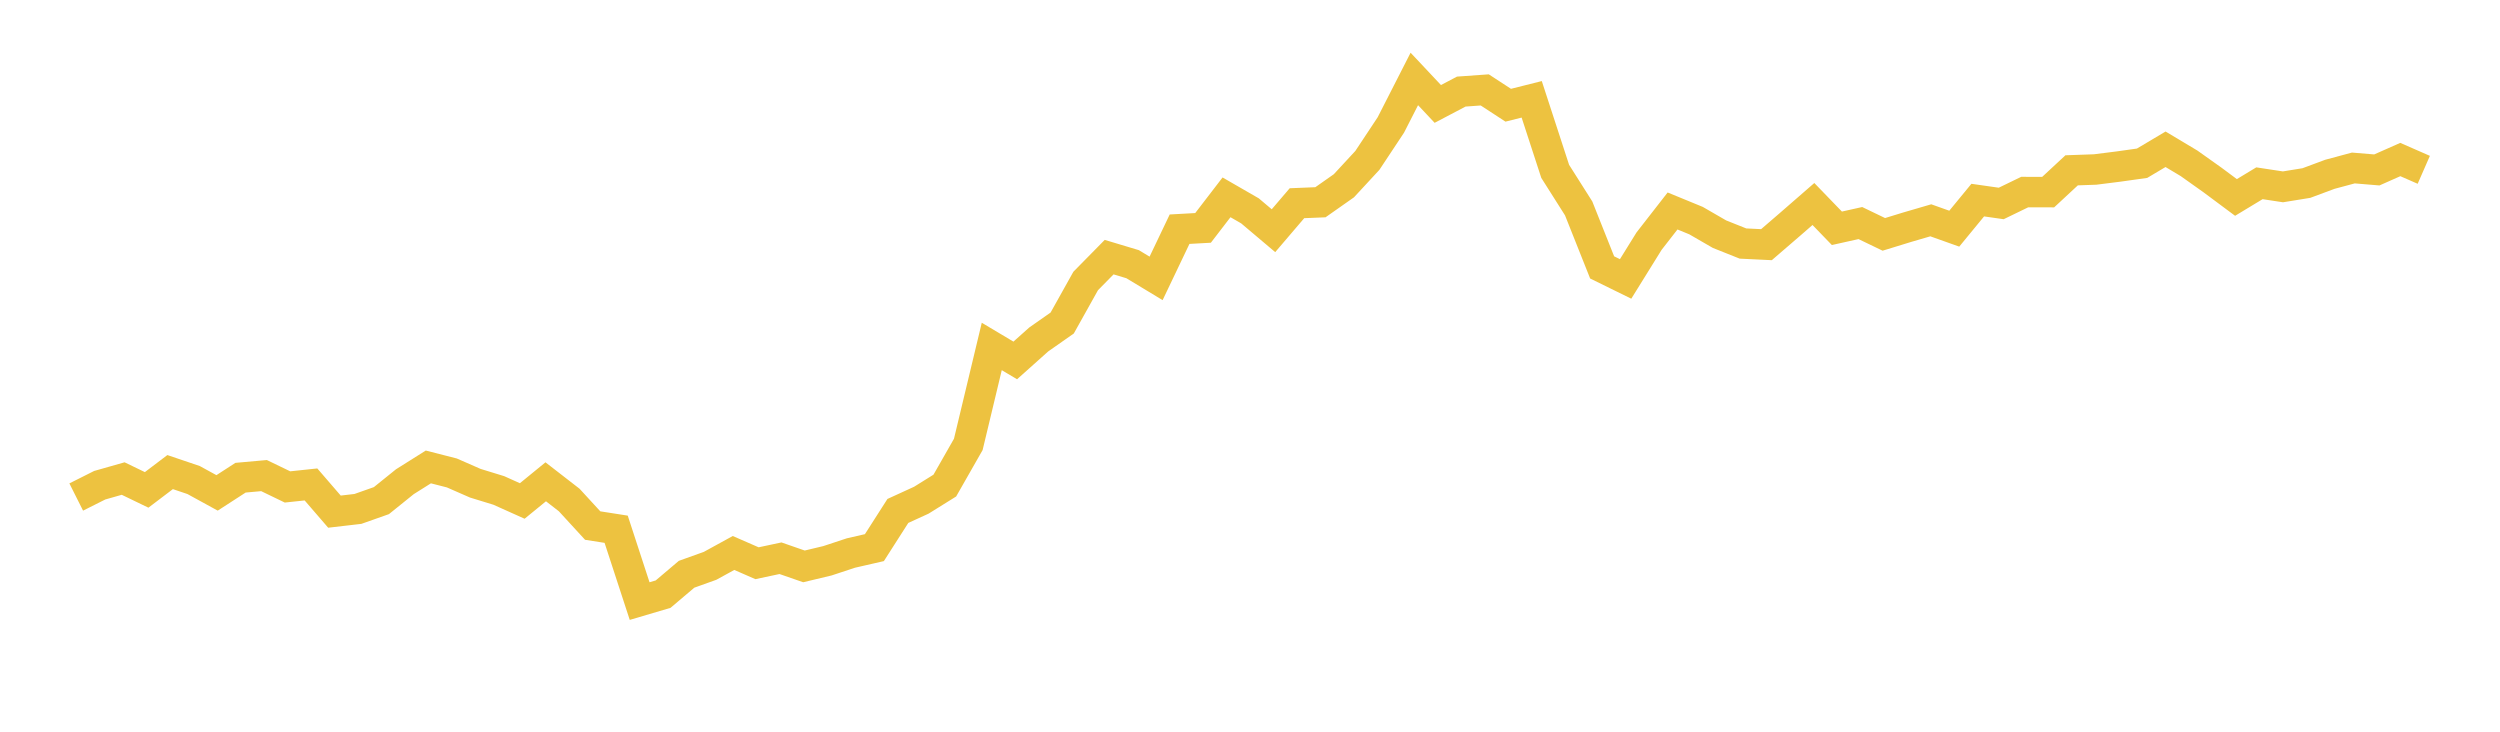 <svg width="164" height="48" xmlns="http://www.w3.org/2000/svg" xmlns:xlink="http://www.w3.org/1999/xlink"><path fill="none" stroke="rgb(237,194,64)" stroke-width="2" d="M5,32.605L6.54,31.831L8.08,31.393L9.62,32.137L11.16,30.969L12.7,31.49L14.24,32.334L15.78,31.337L17.32,31.199L18.86,31.943L20.4,31.779L21.94,33.564L23.48,33.385L25.02,32.841L26.56,31.6L28.1,30.631L29.64,31.025L31.18,31.7L32.72,32.173L34.26,32.864L35.8,31.606L37.34,32.8L38.88,34.477L40.42,34.718L41.96,39.431L43.5,38.976L45.04,37.671L46.58,37.119L48.12,36.275L49.66,36.948L51.2,36.62L52.74,37.155L54.28,36.787L55.82,36.278L57.36,35.925L58.9,33.518L60.44,32.813L61.98,31.854L63.52,29.153L65.06,22.727L66.6,23.645L68.14,22.269L69.68,21.19L71.22,18.433L72.76,16.868L74.3,17.331L75.84,18.262L77.38,15.035L78.92,14.95L80.46,12.945L82,13.833L83.54,15.134L85.08,13.331L86.62,13.268L88.16,12.186L89.7,10.521L91.24,8.197L92.78,5.179L94.32,6.818L95.86,6.008L97.4,5.898L98.94,6.903L100.48,6.516L102.02,11.24L103.56,13.672L105.1,17.541L106.64,18.298L108.18,15.817L109.72,13.84L111.26,14.472L112.8,15.362L114.34,15.976L115.88,16.05L117.42,14.723L118.96,13.383L120.5,14.976L122.04,14.633L123.58,15.375L125.12,14.902L126.66,14.452L128.2,15.001L129.74,13.127L131.28,13.347L132.82,12.6L134.36,12.603L135.9,11.173L137.44,11.119L138.98,10.925L140.52,10.708L142.06,9.792L143.6,10.713L145.14,11.807L146.68,12.953L148.22,12.022L149.76,12.257L151.3,12.007L152.84,11.434L154.38,11.02L155.92,11.148L157.46,10.465L159,11.14"></path></svg>